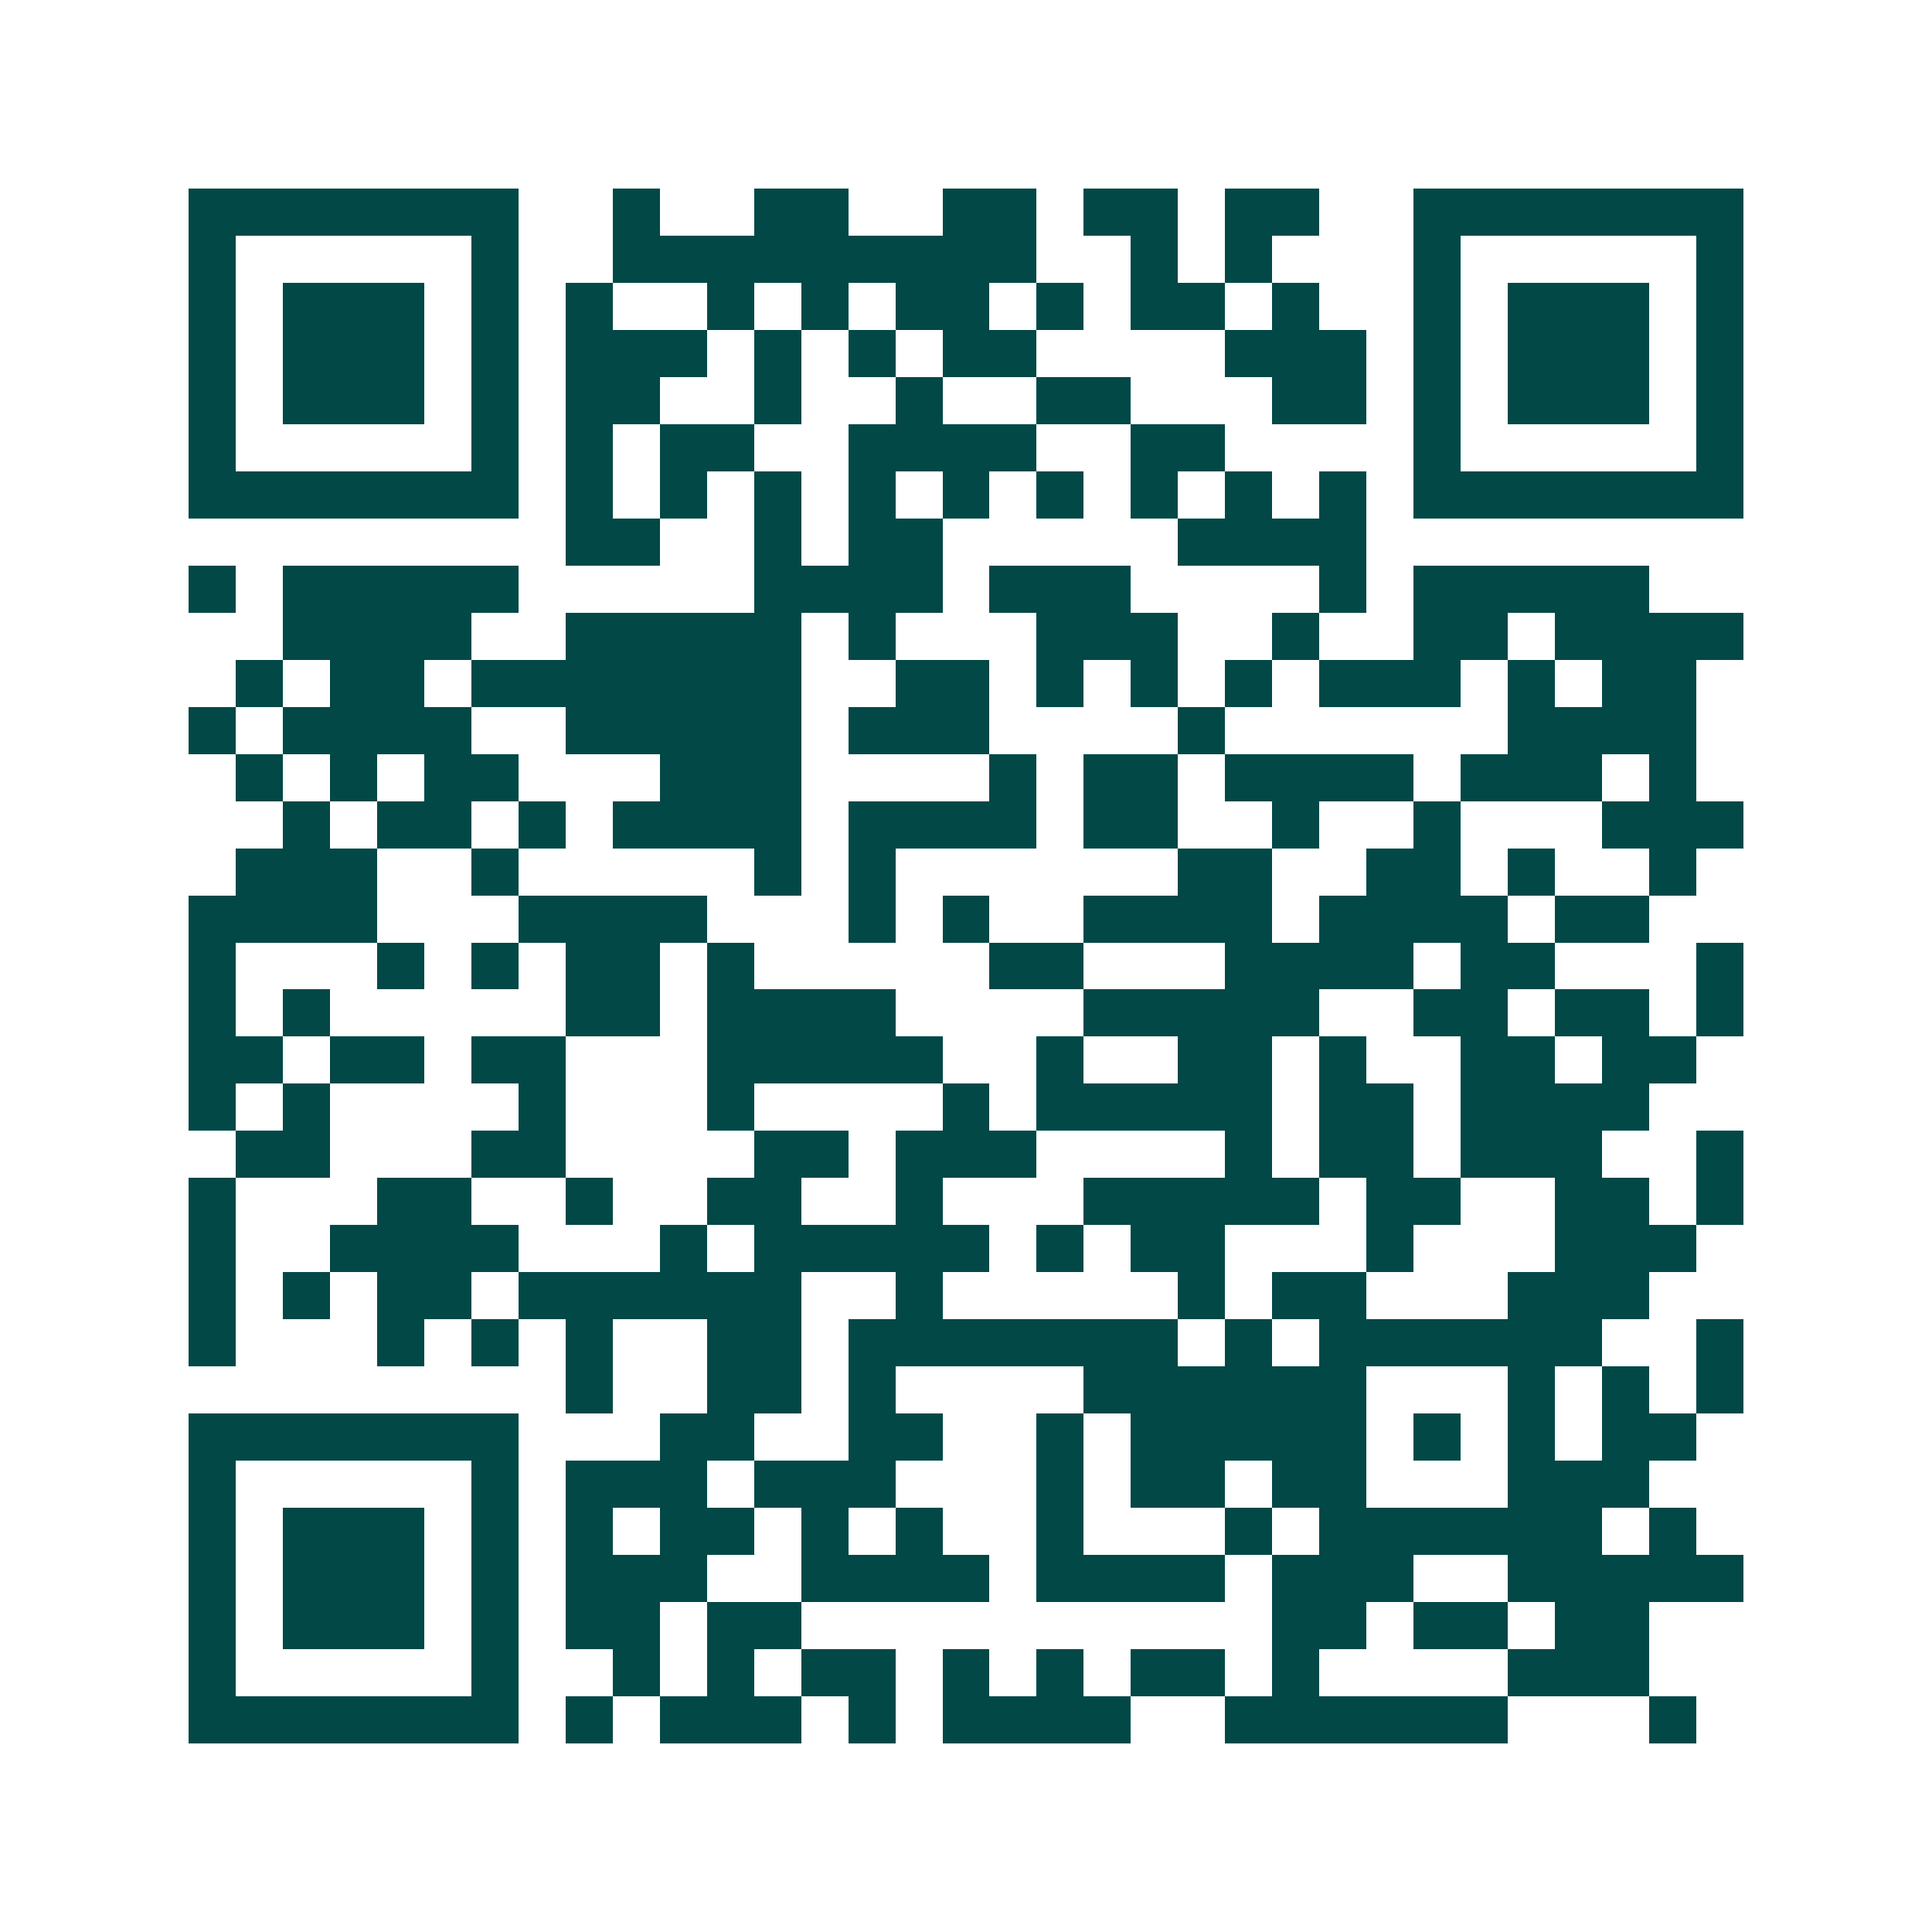 <svg xmlns="http://www.w3.org/2000/svg" width="200" height="200" viewBox="0 0 41 41" shape-rendering="crispEdges"><path fill="#ffffff" d="M0 0h41v41H0z"/><path stroke="#014847" d="M4 4.5h7m2 0h1m2 0h2m2 0h2m1 0h2m1 0h2m2 0h7M4 5.5h1m5 0h1m2 0h9m2 0h1m1 0h1m3 0h1m5 0h1M4 6.5h1m1 0h3m1 0h1m1 0h1m2 0h1m1 0h1m1 0h2m1 0h1m1 0h2m1 0h1m2 0h1m1 0h3m1 0h1M4 7.5h1m1 0h3m1 0h1m1 0h3m1 0h1m1 0h1m1 0h2m4 0h3m1 0h1m1 0h3m1 0h1M4 8.5h1m1 0h3m1 0h1m1 0h2m2 0h1m2 0h1m2 0h2m3 0h2m1 0h1m1 0h3m1 0h1M4 9.5h1m5 0h1m1 0h1m1 0h2m2 0h4m2 0h2m4 0h1m5 0h1M4 10.5h7m1 0h1m1 0h1m1 0h1m1 0h1m1 0h1m1 0h1m1 0h1m1 0h1m1 0h1m1 0h7M12 11.5h2m2 0h1m1 0h2m5 0h4M4 12.5h1m1 0h5m5 0h4m1 0h3m4 0h1m1 0h5M6 13.5h4m2 0h5m1 0h1m3 0h3m2 0h1m2 0h2m1 0h4M5 14.5h1m1 0h2m1 0h7m2 0h2m1 0h1m1 0h1m1 0h1m1 0h3m1 0h1m1 0h2M4 15.5h1m1 0h4m2 0h5m1 0h3m4 0h1m6 0h4M5 16.5h1m1 0h1m1 0h2m3 0h3m4 0h1m1 0h2m1 0h4m1 0h3m1 0h1M6 17.5h1m1 0h2m1 0h1m1 0h4m1 0h4m1 0h2m2 0h1m2 0h1m3 0h3M5 18.5h3m2 0h1m5 0h1m1 0h1m6 0h2m2 0h2m1 0h1m2 0h1M4 19.5h4m3 0h4m3 0h1m1 0h1m2 0h4m1 0h4m1 0h2M4 20.5h1m3 0h1m1 0h1m1 0h2m1 0h1m5 0h2m3 0h4m1 0h2m3 0h1M4 21.5h1m1 0h1m5 0h2m1 0h4m4 0h5m2 0h2m1 0h2m1 0h1M4 22.5h2m1 0h2m1 0h2m3 0h5m2 0h1m2 0h2m1 0h1m2 0h2m1 0h2M4 23.5h1m1 0h1m4 0h1m3 0h1m4 0h1m1 0h5m1 0h2m1 0h4M5 24.5h2m3 0h2m4 0h2m1 0h3m4 0h1m1 0h2m1 0h3m2 0h1M4 25.5h1m3 0h2m2 0h1m2 0h2m2 0h1m3 0h5m1 0h2m2 0h2m1 0h1M4 26.5h1m2 0h4m3 0h1m1 0h5m1 0h1m1 0h2m3 0h1m3 0h3M4 27.5h1m1 0h1m1 0h2m1 0h6m2 0h1m5 0h1m1 0h2m3 0h3M4 28.5h1m3 0h1m1 0h1m1 0h1m2 0h2m1 0h7m1 0h1m1 0h6m2 0h1M12 29.5h1m2 0h2m1 0h1m4 0h6m3 0h1m1 0h1m1 0h1M4 30.5h7m3 0h2m2 0h2m2 0h1m1 0h5m1 0h1m1 0h1m1 0h2M4 31.5h1m5 0h1m1 0h3m1 0h3m3 0h1m1 0h2m1 0h2m3 0h3M4 32.5h1m1 0h3m1 0h1m1 0h1m1 0h2m1 0h1m1 0h1m2 0h1m3 0h1m1 0h6m1 0h1M4 33.5h1m1 0h3m1 0h1m1 0h3m2 0h4m1 0h4m1 0h3m2 0h5M4 34.5h1m1 0h3m1 0h1m1 0h2m1 0h2m10 0h2m1 0h2m1 0h2M4 35.5h1m5 0h1m2 0h1m1 0h1m1 0h2m1 0h1m1 0h1m1 0h2m1 0h1m4 0h3M4 36.5h7m1 0h1m1 0h3m1 0h1m1 0h4m2 0h6m3 0h1"/></svg>
